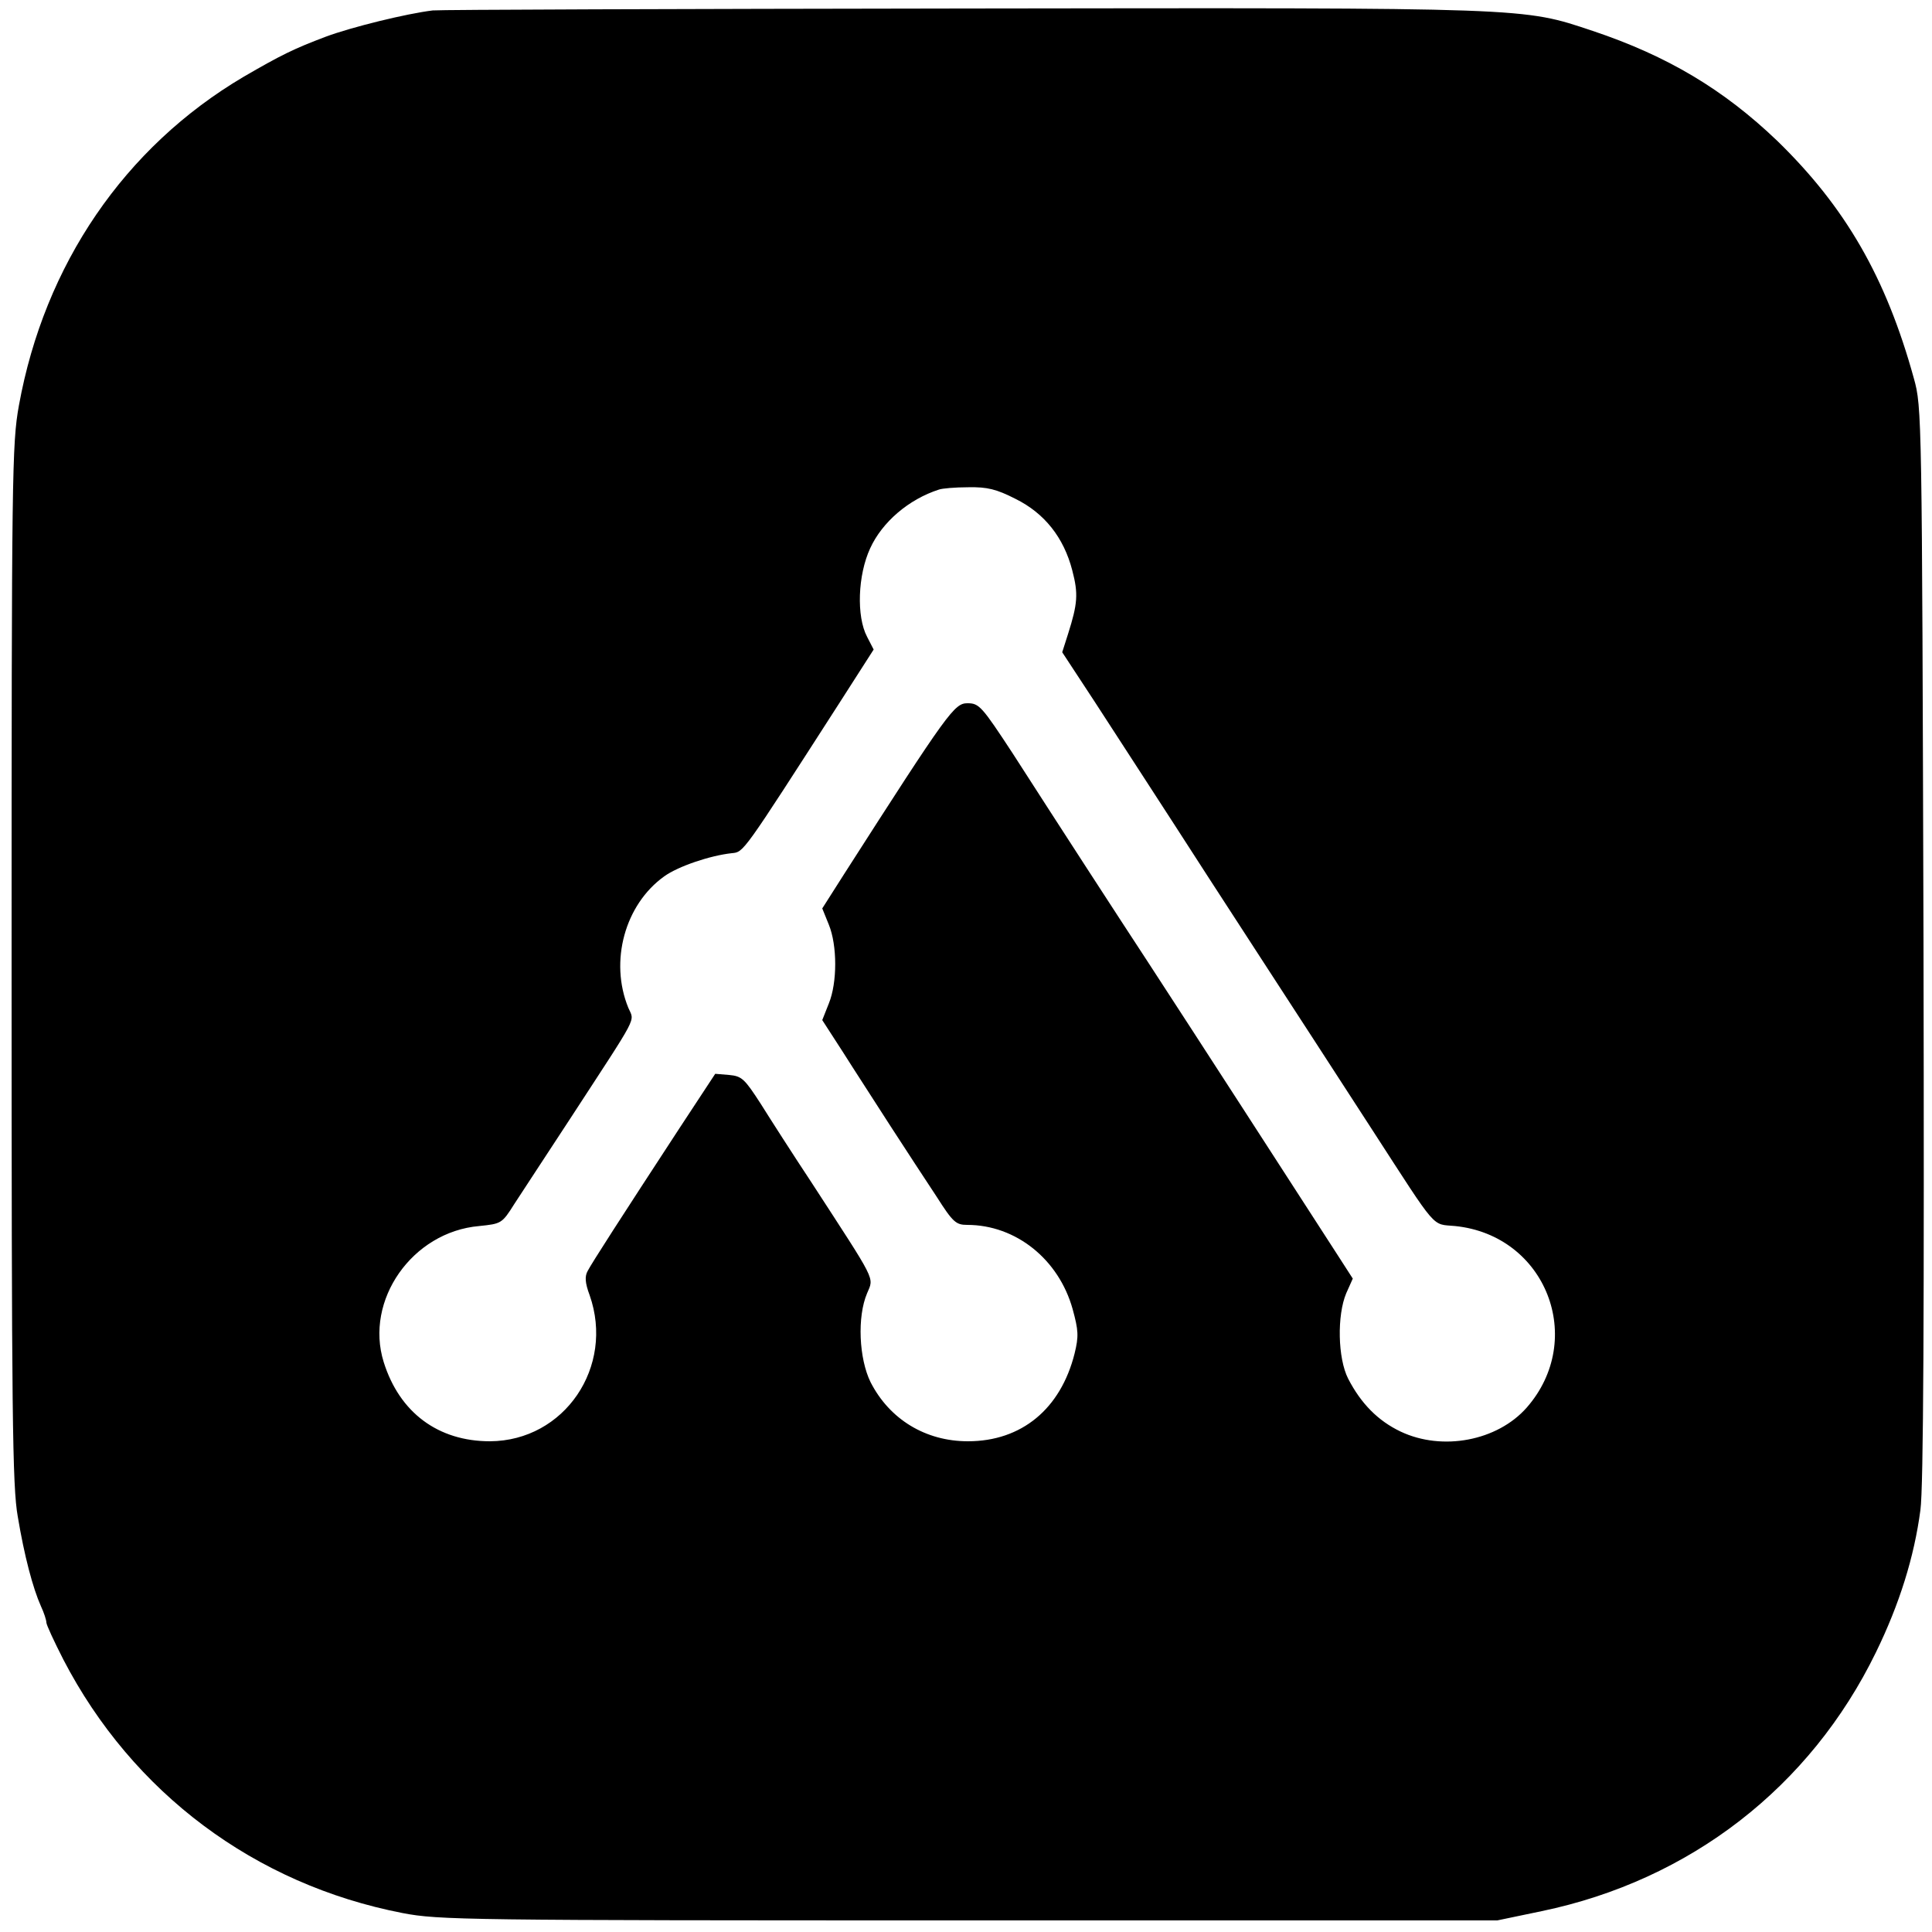 <svg xmlns="http://www.w3.org/2000/svg" version="1.0" viewBox="0 0 500 500"><path d="M112 2.7c-6.7.8-21 4.3-27.7 6.8-8.2 3.1-11.5 4.7-21.3 10.4-30.8 18.2-51.5 48.6-58.1 85C3.1 114.8 3 122.5 3 249.4c0 116.9.2 135.3 1.6 143.1 1.7 10.2 3.9 18.5 6 23.2.8 1.7 1.4 3.6 1.4 4.2 0 .6 2 4.9 4.4 9.6 17.9 34.5 49.6 58.2 87.8 65.6 9.4 1.8 16.1 1.9 146.6 1.9h136.7l11.5-2.4c38.4-8 69.5-32.1 86.5-67 6.1-12.5 9.9-24.7 11.5-36.8.8-5.7 1-51.2.8-146.8-.4-136.8-.4-138.6-2.5-146.1-7.2-26.1-17.7-44.3-35.4-61.5-13.8-13.2-28.3-21.9-47.7-28.4-18.3-6.1-15.5-6-162.7-5.8-73.7.1-135.6.3-137.5.5zm150.8 126.4c7.5 3.7 12.5 10 14.7 18.5 1.6 6.1 1.4 8.6-1.1 16.5l-1.5 4.7 8.4 12.8c8.8 13.6 17.1 26.3 29.4 45.4 6.9 10.7 20.1 30.9 42.5 65.5 17.1 26.4 15.2 24.2 21.4 24.8 23.5 2.4 34 29.3 18.5 47-7.6 8.6-21.8 11.3-32.6 6.2-5.9-2.8-10.3-7.3-13.6-13.7-2.7-5.3-2.9-16.4-.5-22.1l1.7-3.8-3.8-5.9c-13.5-20.9-36.1-55.9-49.2-76-7.8-11.9-22.6-34.7-35-54-8-12.2-8.7-13-11.7-13-3.4 0-4.9 2-32 44.3l-5.6 8.8 1.7 4.2c2.2 5.4 2.2 15 0 20.4l-1.7 4.3 5.3 8.2c2.9 4.6 8.5 13.2 12.4 19.3 3.9 6 9.3 14.3 11.9 18.2 4.2 6.6 5 7.3 7.9 7.3 12.6 0 23.7 8.9 27.3 21.8 1.5 5.5 1.6 7 .5 11.5-3.6 14.3-13.7 22.7-27.6 22.7-11 0-20.3-5.7-25.2-15.3-3-6.1-3.5-16.9-.9-23 1.8-4.3 2.6-2.5-14.4-28.7-4.7-7.1-10.6-16.3-13.1-20.3-4.2-6.5-4.9-7.2-8.2-7.5l-3.6-.3-9.4 14.3c-15.1 23.1-22.5 34.6-23.6 36.7-.8 1.4-.7 3.1.5 6.3 6.5 18.5-6.5 37.7-25.8 37.8-13.4 0-23.4-7.4-27.5-20.5-5-16 7.4-33.7 24.7-35.2 5.7-.6 5.9-.6 9.1-5.7 1.8-2.8 8.4-12.8 14.6-22.3 17.9-27.5 16.5-24.7 14.9-28.5-4.9-12-.9-26.7 9.3-34 3.6-2.6 11.9-5.4 17.5-6 3.1-.3 2.7.2 27.6-38.5l9.1-14.2-1.7-3.3c-2.8-5.3-2.4-16 .8-22.9 3.1-6.8 10-12.7 17.8-15.2.8-.3 4.2-.6 7.6-.6 4.9-.1 7.3.5 12.2 3z"/></svg>